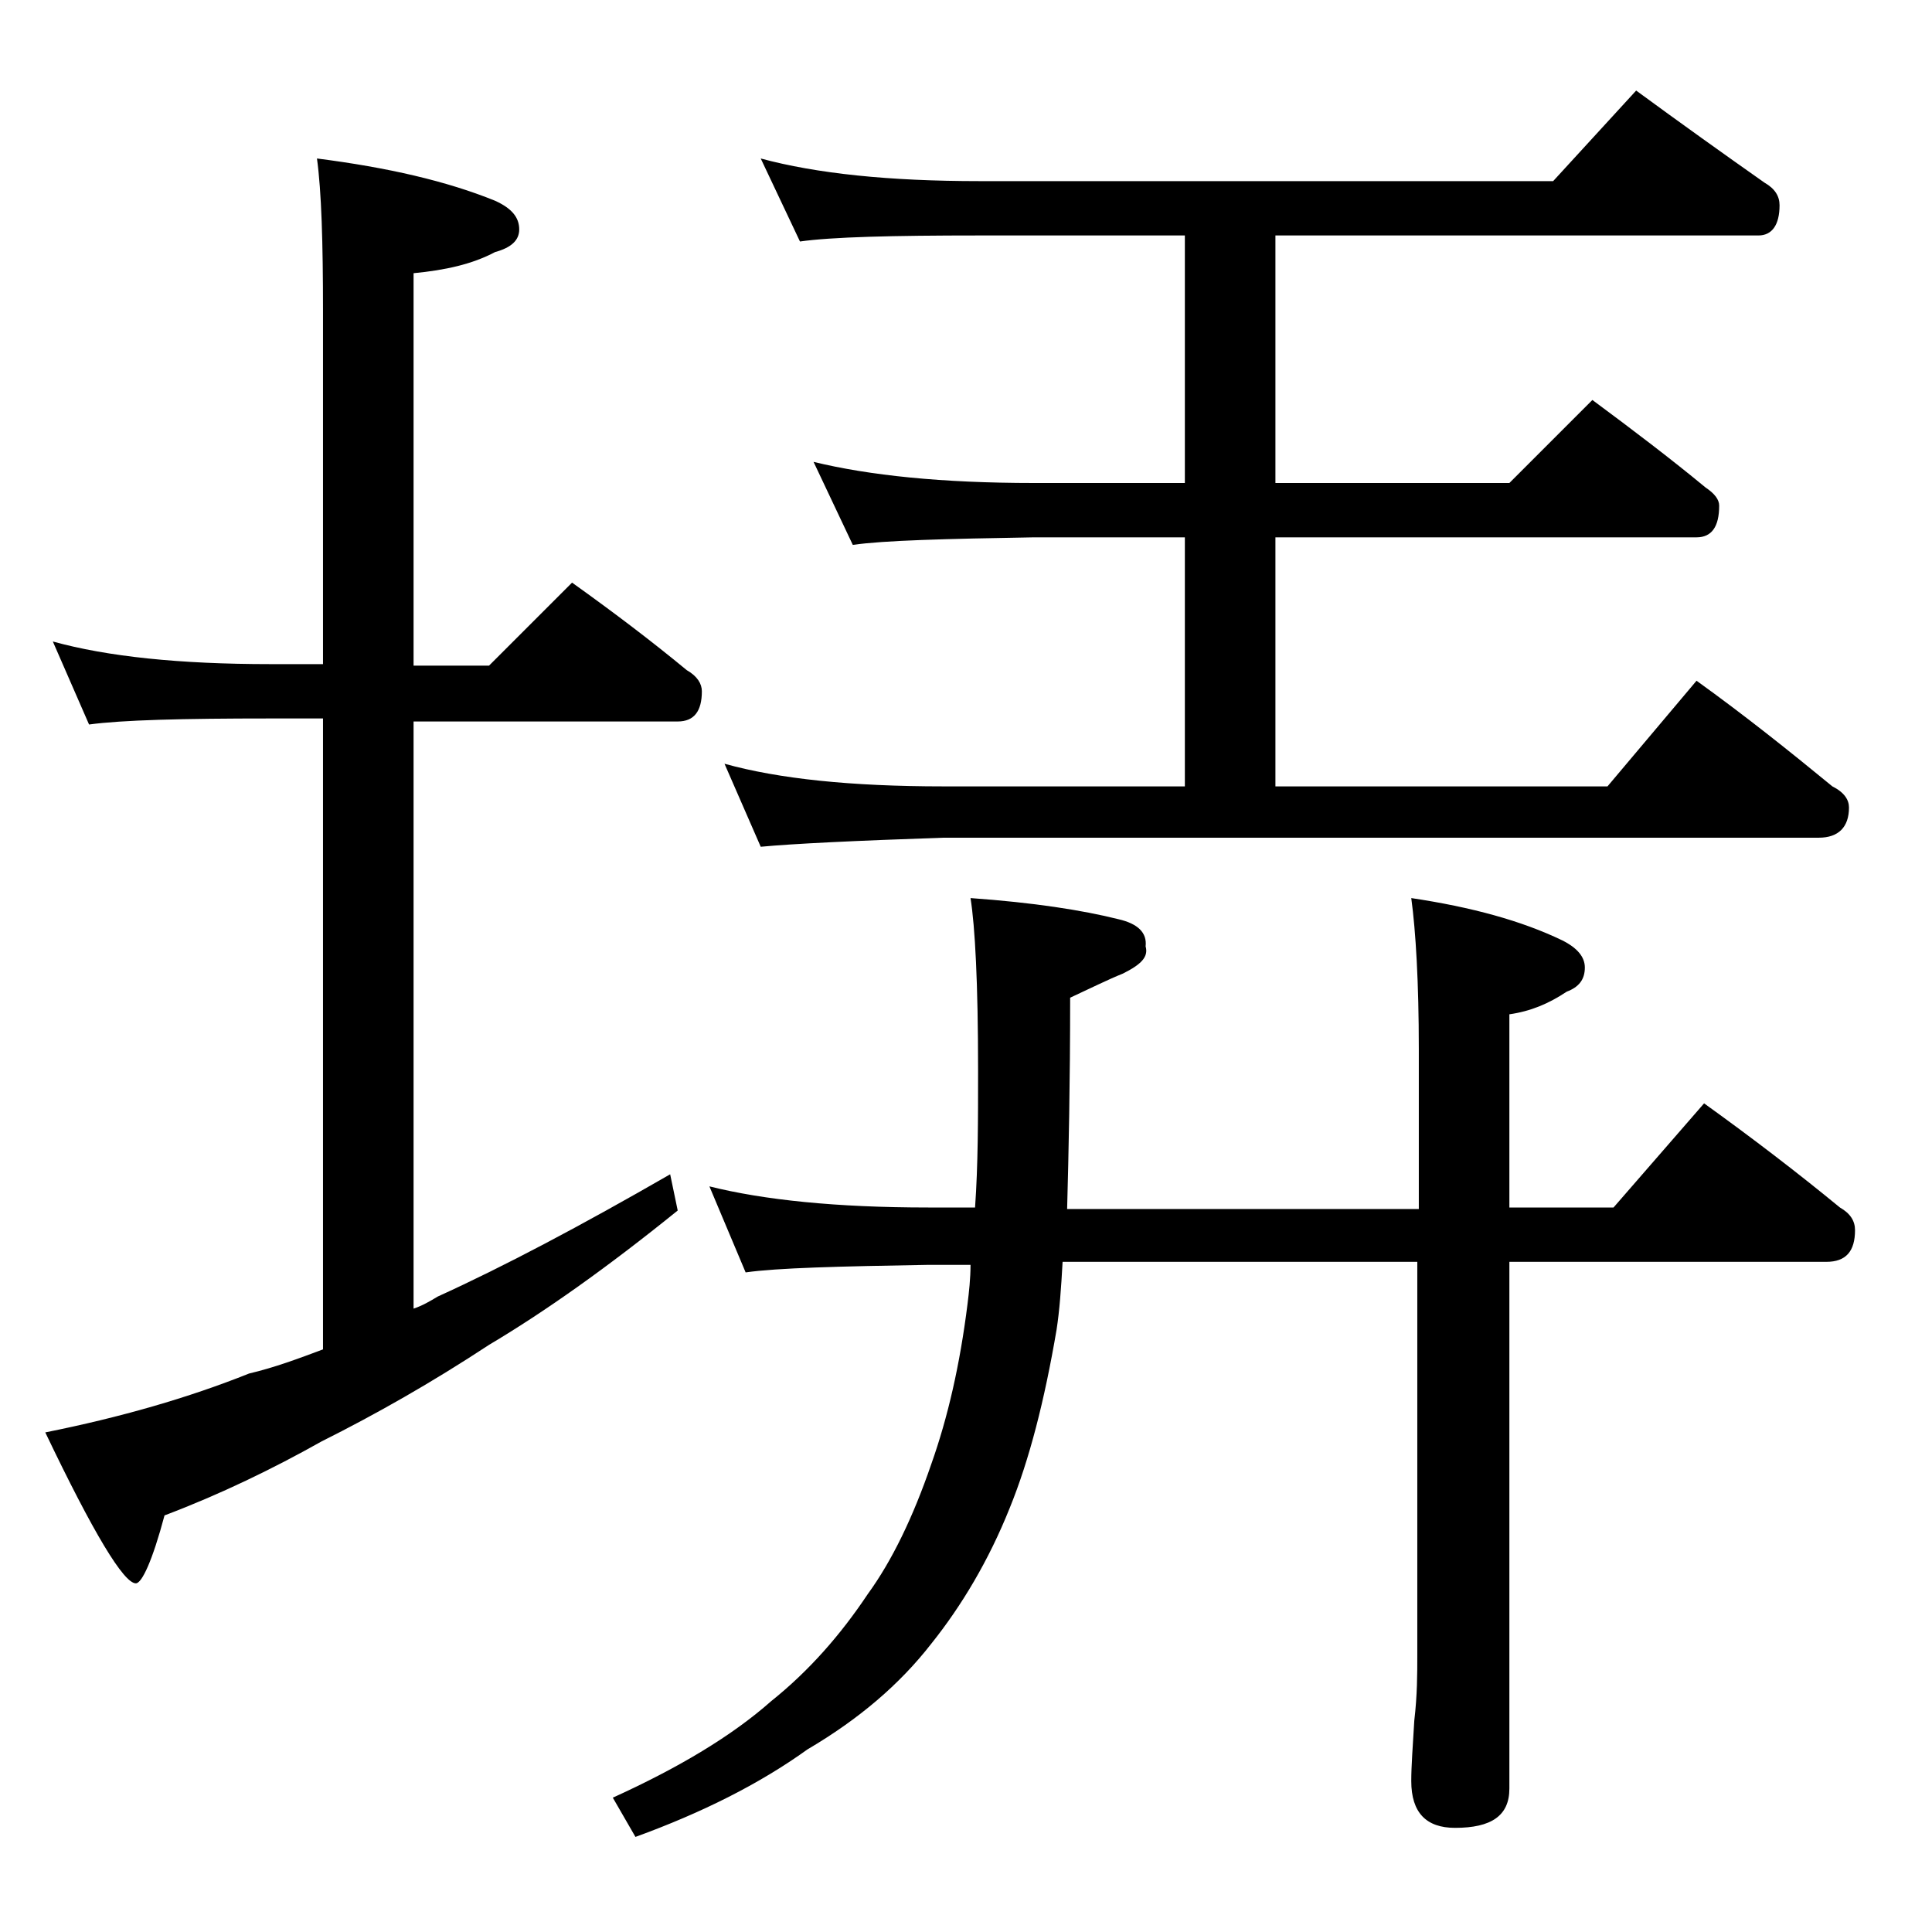 <?xml version="1.0" encoding="utf-8"?>
<!-- Generator: Adobe Illustrator 18.0.0, SVG Export Plug-In . SVG Version: 6.00 Build 0)  -->
<!DOCTYPE svg PUBLIC "-//W3C//DTD SVG 1.1//EN" "http://www.w3.org/Graphics/SVG/1.1/DTD/svg11.dtd">
<svg version="1.1" id="Layer_1" xmlns="http://www.w3.org/2000/svg" xmlns:xlink="http://www.w3.org/1999/xlink" x="0px" y="0px"
	 viewBox="0 0 128 128" enable-background="new 0 0 128 128" xml:space="preserve">
<path d="M3.5,42.5c3.6,1,8.4,1.5,14.4,1.5h3.5V20.6c0-4.5-0.1-7.9-0.4-10.1c4.7,0.6,8.6,1.5,11.8,2.8c1.1,0.5,1.6,1.1,1.6,1.9
	c0,0.7-0.5,1.2-1.6,1.5c-1.5,0.8-3.3,1.2-5.4,1.4v26h5l5.5-5.5c2.8,2,5.3,3.9,7.6,5.8c0.7,0.4,1,0.9,1,1.4c0,1.3-0.5,2-1.6,2H27.4
	v38.9c0.6-0.2,1.1-0.5,1.6-0.8c4.4-2,9.5-4.7,15.4-8.1l0.5,2.4c-4.7,3.8-8.8,6.7-12.5,8.9c-3.8,2.5-7.5,4.6-11.1,6.4
	c-3.2,1.8-6.7,3.5-10.4,4.9c-0.8,3-1.5,4.5-1.9,4.5c-0.8,0-2.8-3.3-6-10c5-1,9.5-2.3,13.5-3.9c1.7-0.4,3.3-1,4.9-1.6V47.6h-3.5
	c-5.8,0-9.8,0.1-12,0.4L3.5,42.5z M47,78.6c3.6,0.9,8.4,1.4,14.5,1.4h3.1c0.2-2.8,0.2-5.8,0.2-9.1c0-5.8-0.2-9.5-0.5-11.4
	c4.2,0.3,7.4,0.8,9.8,1.4c1.3,0.3,1.9,0.9,1.8,1.8c0.2,0.7-0.3,1.2-1.5,1.8c-1,0.4-2.2,1-3.5,1.6c0,5.7-0.1,10.3-0.2,14H94V69.5
	c0-4.4-0.2-7.8-0.5-10c4,0.6,7.3,1.5,10,2.8c1,0.5,1.5,1.1,1.5,1.8c0,0.8-0.4,1.3-1.2,1.6c-1.2,0.8-2.4,1.3-3.8,1.5V80h6.9l6-6.9
	c3.2,2.3,6.2,4.6,9,6.9c0.7,0.4,1,0.9,1,1.5c0,1.4-0.6,2.1-1.9,2.1h-21v34.9c0,1.8-1.2,2.6-3.6,2.6c-1.9,0-2.9-1-2.9-3.1
	c0-1,0.1-2.3,0.2-4c0.2-1.7,0.2-3.1,0.2-4.4v-26H70.4c-0.1,1.8-0.2,3.2-0.4,4.5c-0.8,4.7-1.8,8.6-3.1,11.8c-1.4,3.5-3.2,6.5-5.2,9
	c-2.1,2.7-4.8,5-8.2,7c-3.2,2.3-7,4.2-11.4,5.8l-1.5-2.6c4.4-2,7.9-4.1,10.5-6.4c2.5-2,4.6-4.4,6.4-7.1c1.6-2.2,3-5.1,4.2-8.6
	c1.1-3.1,1.9-6.6,2.4-10.6c0.1-0.8,0.2-1.7,0.2-2.6h-2.8c-5.9,0.1-10,0.2-12.1,0.5L47,78.6z M50.4,10.5c3.7,1,8.5,1.5,14.5,1.5h38
	l5.5-6c3,2.2,5.8,4.2,8.5,6.1c0.7,0.4,1,0.9,1,1.5c0,1.3-0.5,2-1.4,2h-32V32H100l5.5-5.5c2.7,2,5.2,3.9,7.5,5.8
	c0.6,0.4,0.9,0.8,0.9,1.2c0,1.4-0.5,2.1-1.5,2.1H84.5v16.5h22l5.9-7c3.2,2.3,6.2,4.7,9,7c0.8,0.4,1.1,0.9,1.1,1.4c0,1.3-0.7,2-2,2
	h-58c-5.9,0.2-10,0.4-12.1,0.6L48,50.6c3.6,1,8.4,1.5,14.5,1.5h16V35.6h-10c-5.9,0.1-9.9,0.2-12,0.5l-2.6-5.5
	c3.7,0.9,8.5,1.4,14.6,1.4h10V15.6H64.9c-5.8,0-9.8,0.1-11.9,0.4L50.4,10.5z"/>
</svg>
